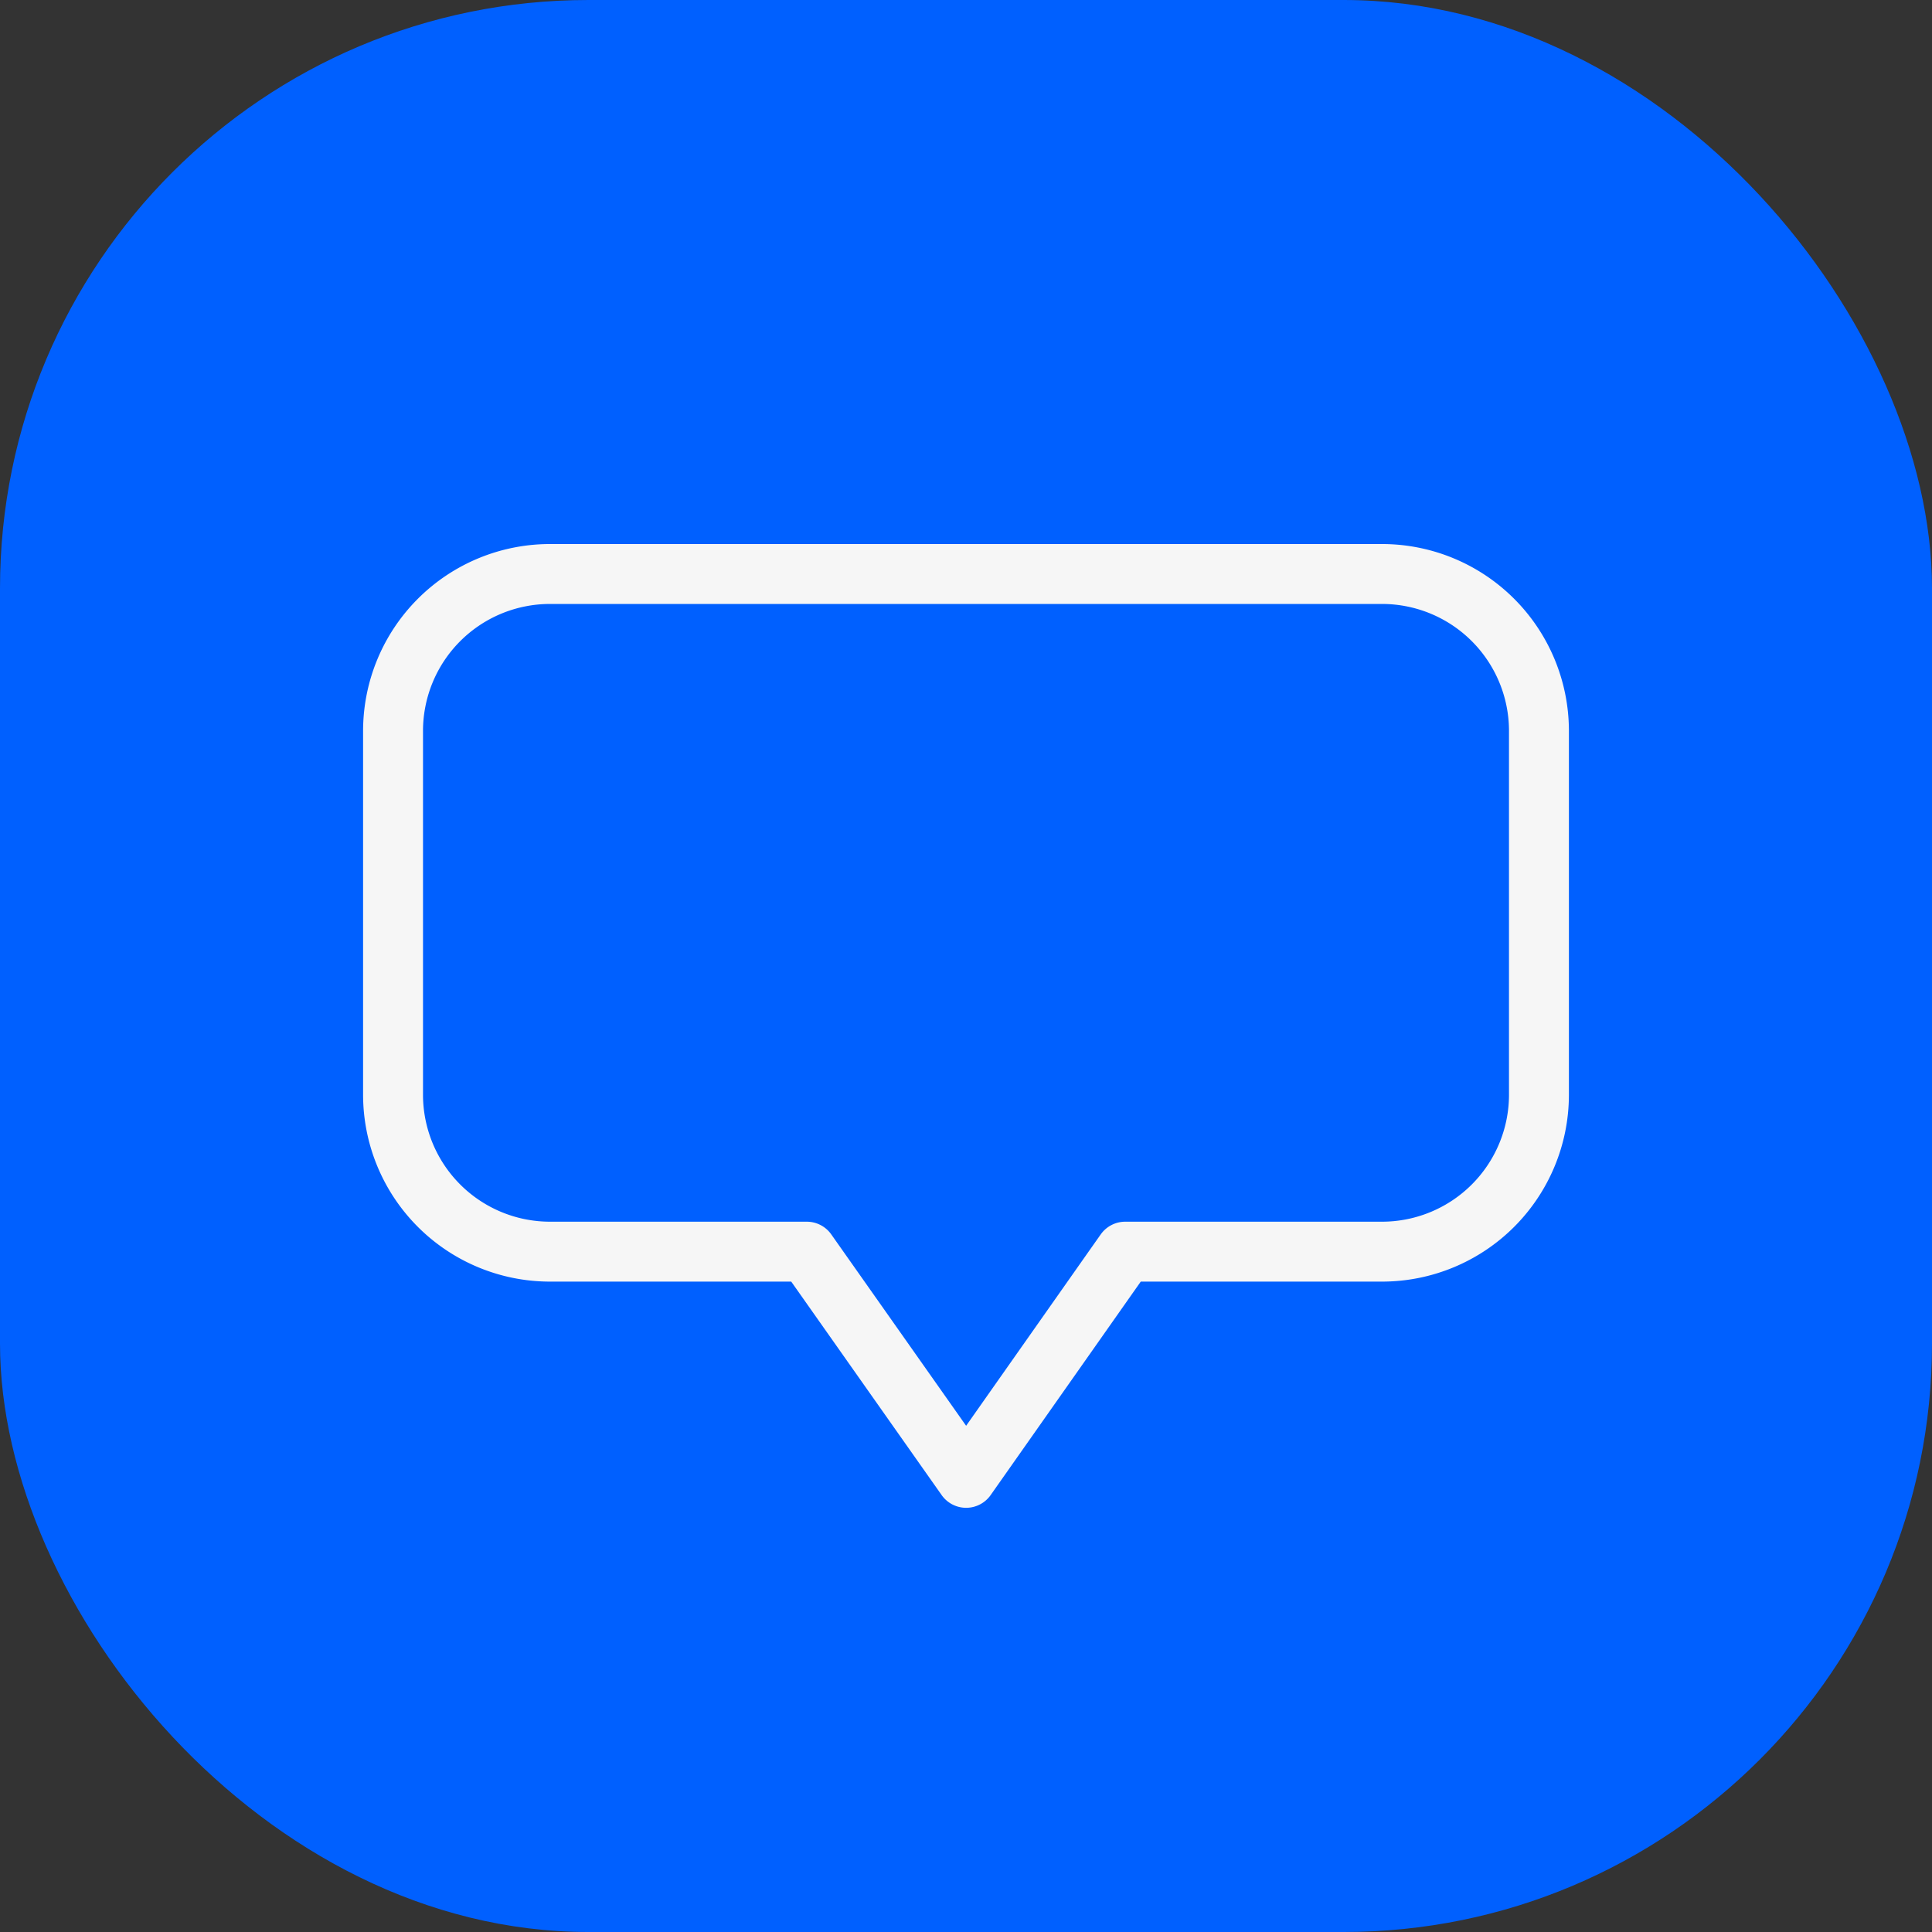 <svg xmlns="http://www.w3.org/2000/svg" viewBox="0 0 64.49 64.49"><rect x="0" y="0" width="64.49" height="64.49" fill="#333333" stroke="none"/><defs><style>.a{fill:#0060ff;}.b{fill:none;stroke:#f6f6f6;stroke-linecap:round;stroke-linejoin:round;stroke-width:2px;}</style></defs><title>Blog</title><rect class="a" width="64.49" height="64.49" rx="19.64"/><path class="b" d="M46.15,19.16H18.34a5.24,5.24,0,0,0-5.22,5.22V36.56a5.24,5.24,0,0,0,5.22,5.22h8.59l.43.61,4.89,6.94,4.88-6.94.43-.61h8.59a5.24,5.24,0,0,0,5.22-5.22V24.38A5.24,5.24,0,0,0,46.15,19.16Z"/></svg>